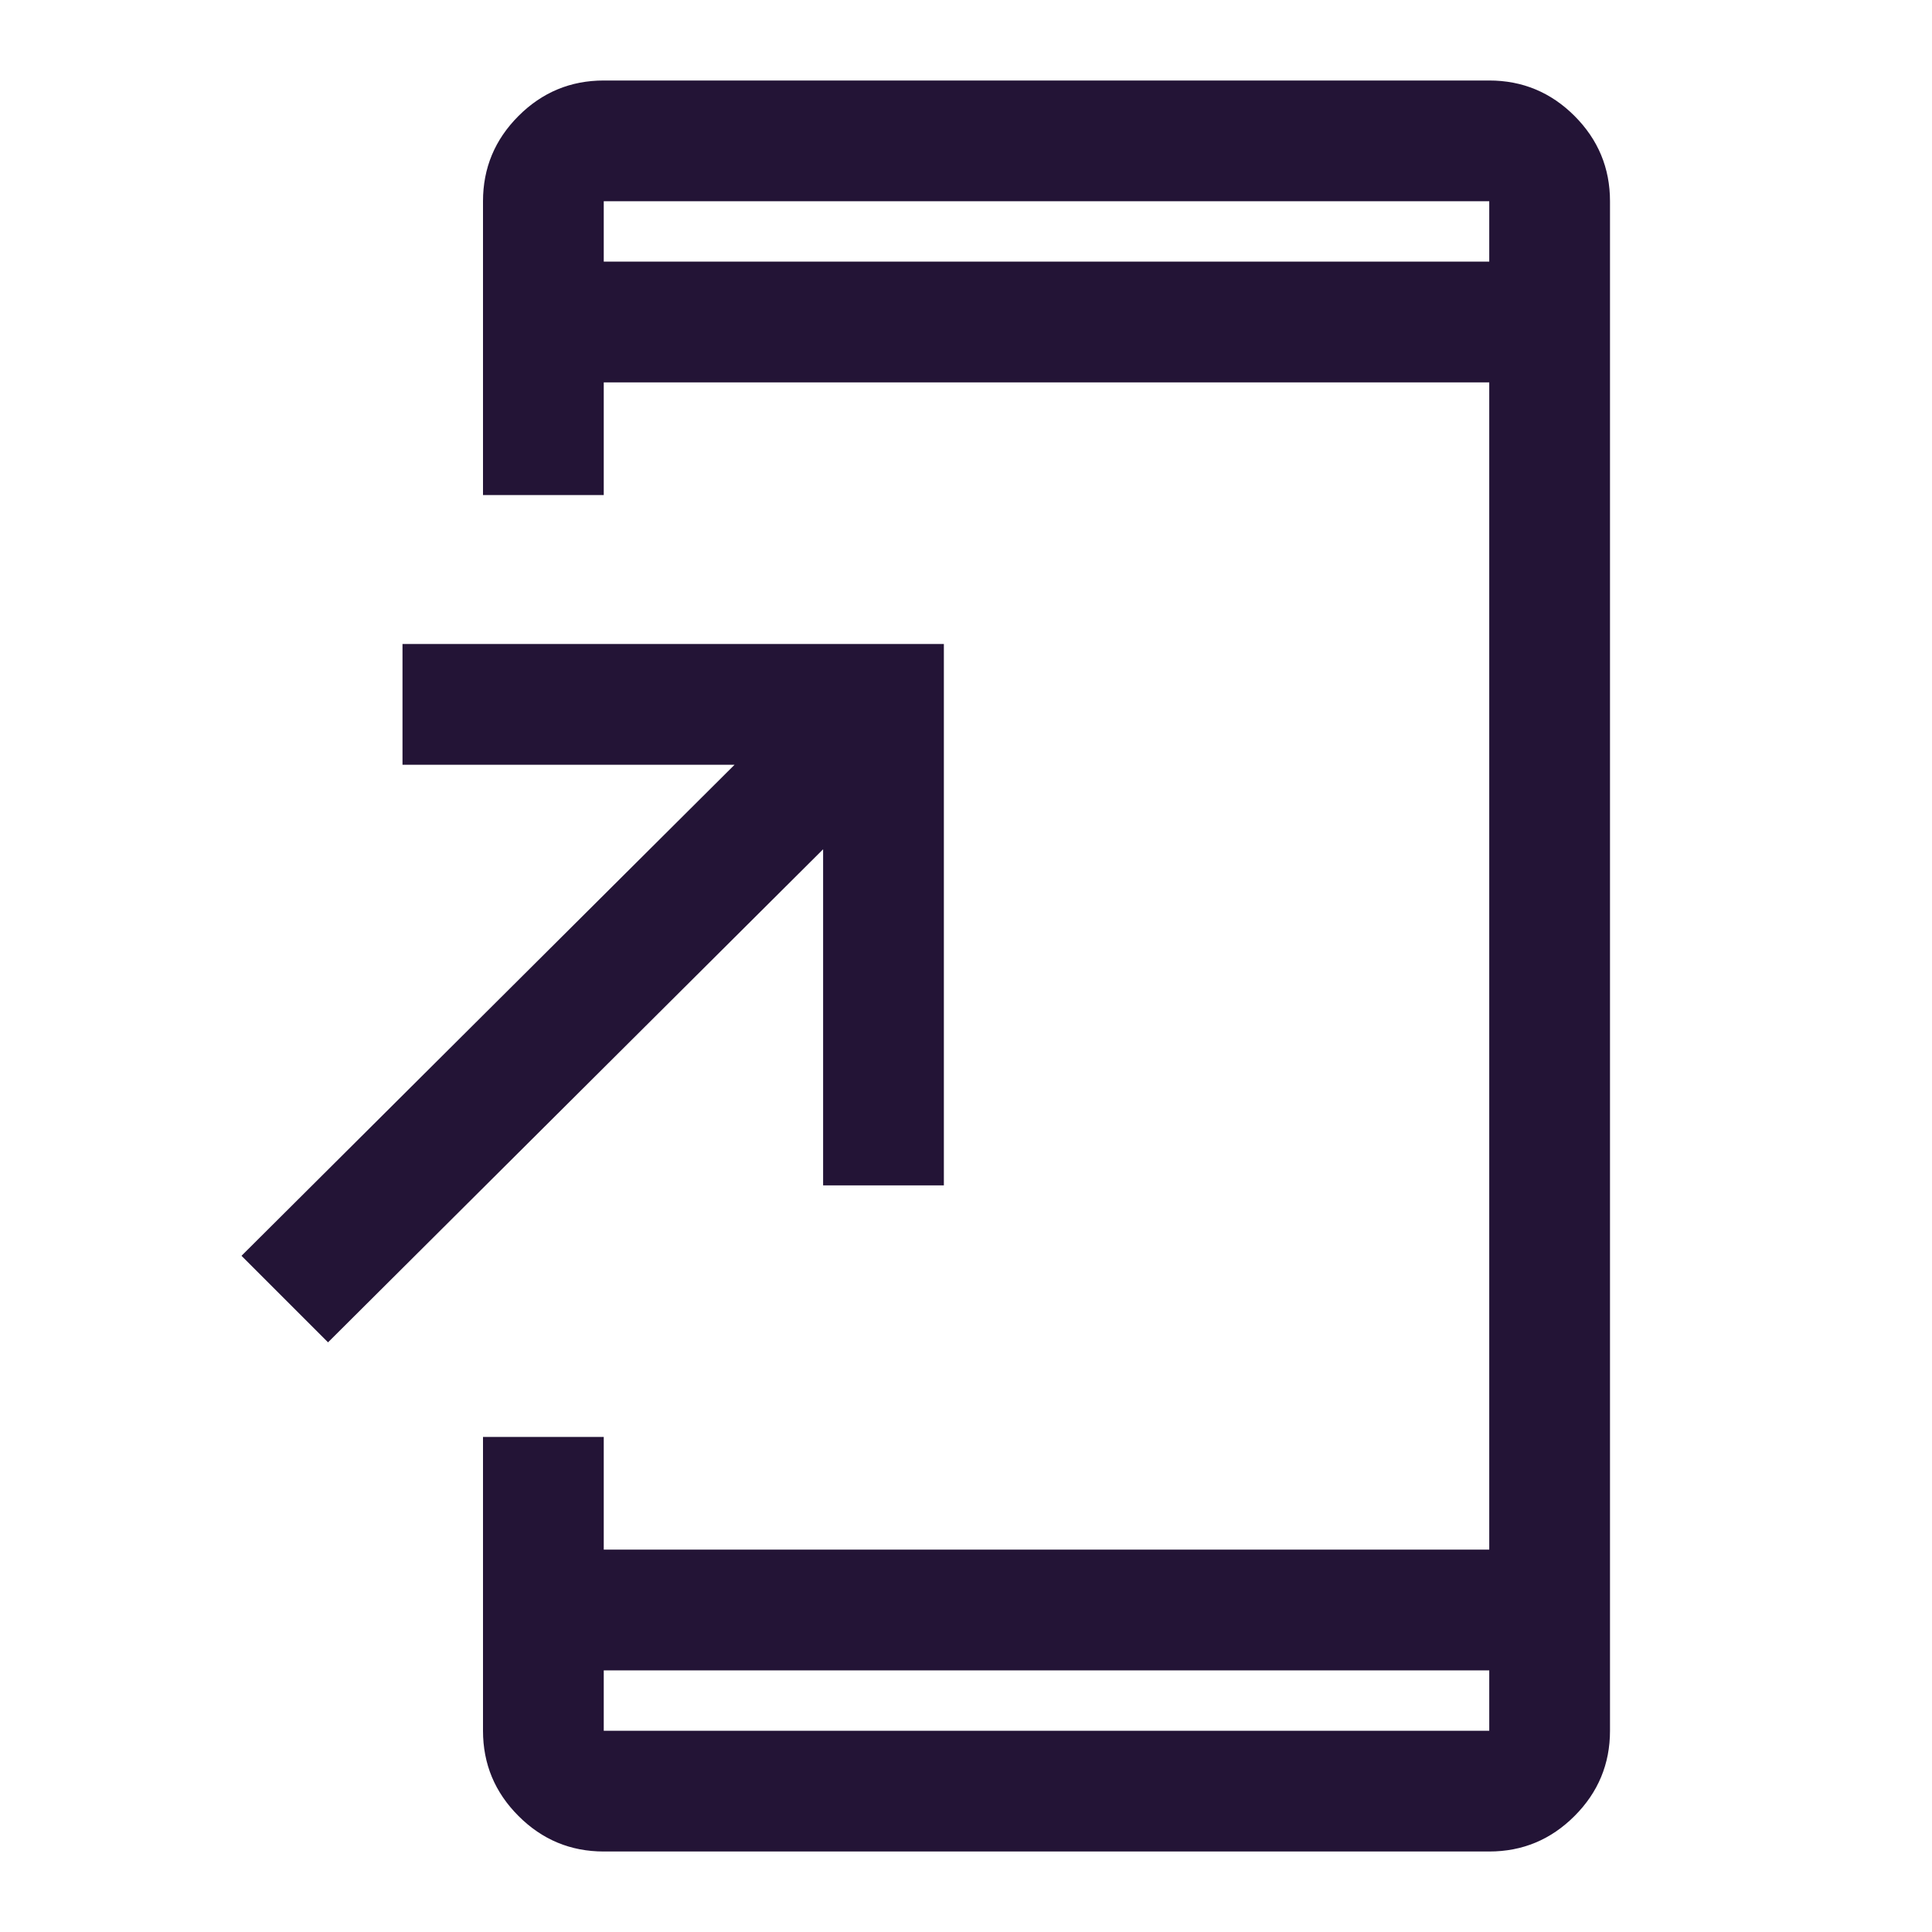 <svg xmlns="http://www.w3.org/2000/svg" width="48" height="48" viewBox="0 0 48 48" fill="none"><mask id="mask0_12383_17692" style="mask-type:alpha" maskUnits="userSpaceOnUse" x="0" y="0" width="48" height="48"><rect width="48" height="48" fill="#D9D9D9"></rect></mask><g mask="url(#mask0_12383_17692)"><path d="M15 46C14.175 46 13.469 45.706 12.882 45.118C12.294 44.531 12 43.825 12 43V35.7H15V38.5H37V9.5H15V12.3H12V5C12 4.175 12.294 3.469 12.882 2.881C13.469 2.294 14.175 2 15 2H37C37.825 2 38.531 2.294 39.119 2.881C39.706 3.469 40 4.175 40 5V43C40 43.825 39.706 44.531 39.119 45.118C38.531 45.706 37.825 46 37 46H15ZM15 41.5V43H37V41.5H15ZM8.15 33.35L6 31.2L18.25 19H10V16H23.45V29.45H20.45V21.1L8.15 33.35ZM15 6.5H37V5H15V6.5Z" fill="#231436"></path></g></svg>